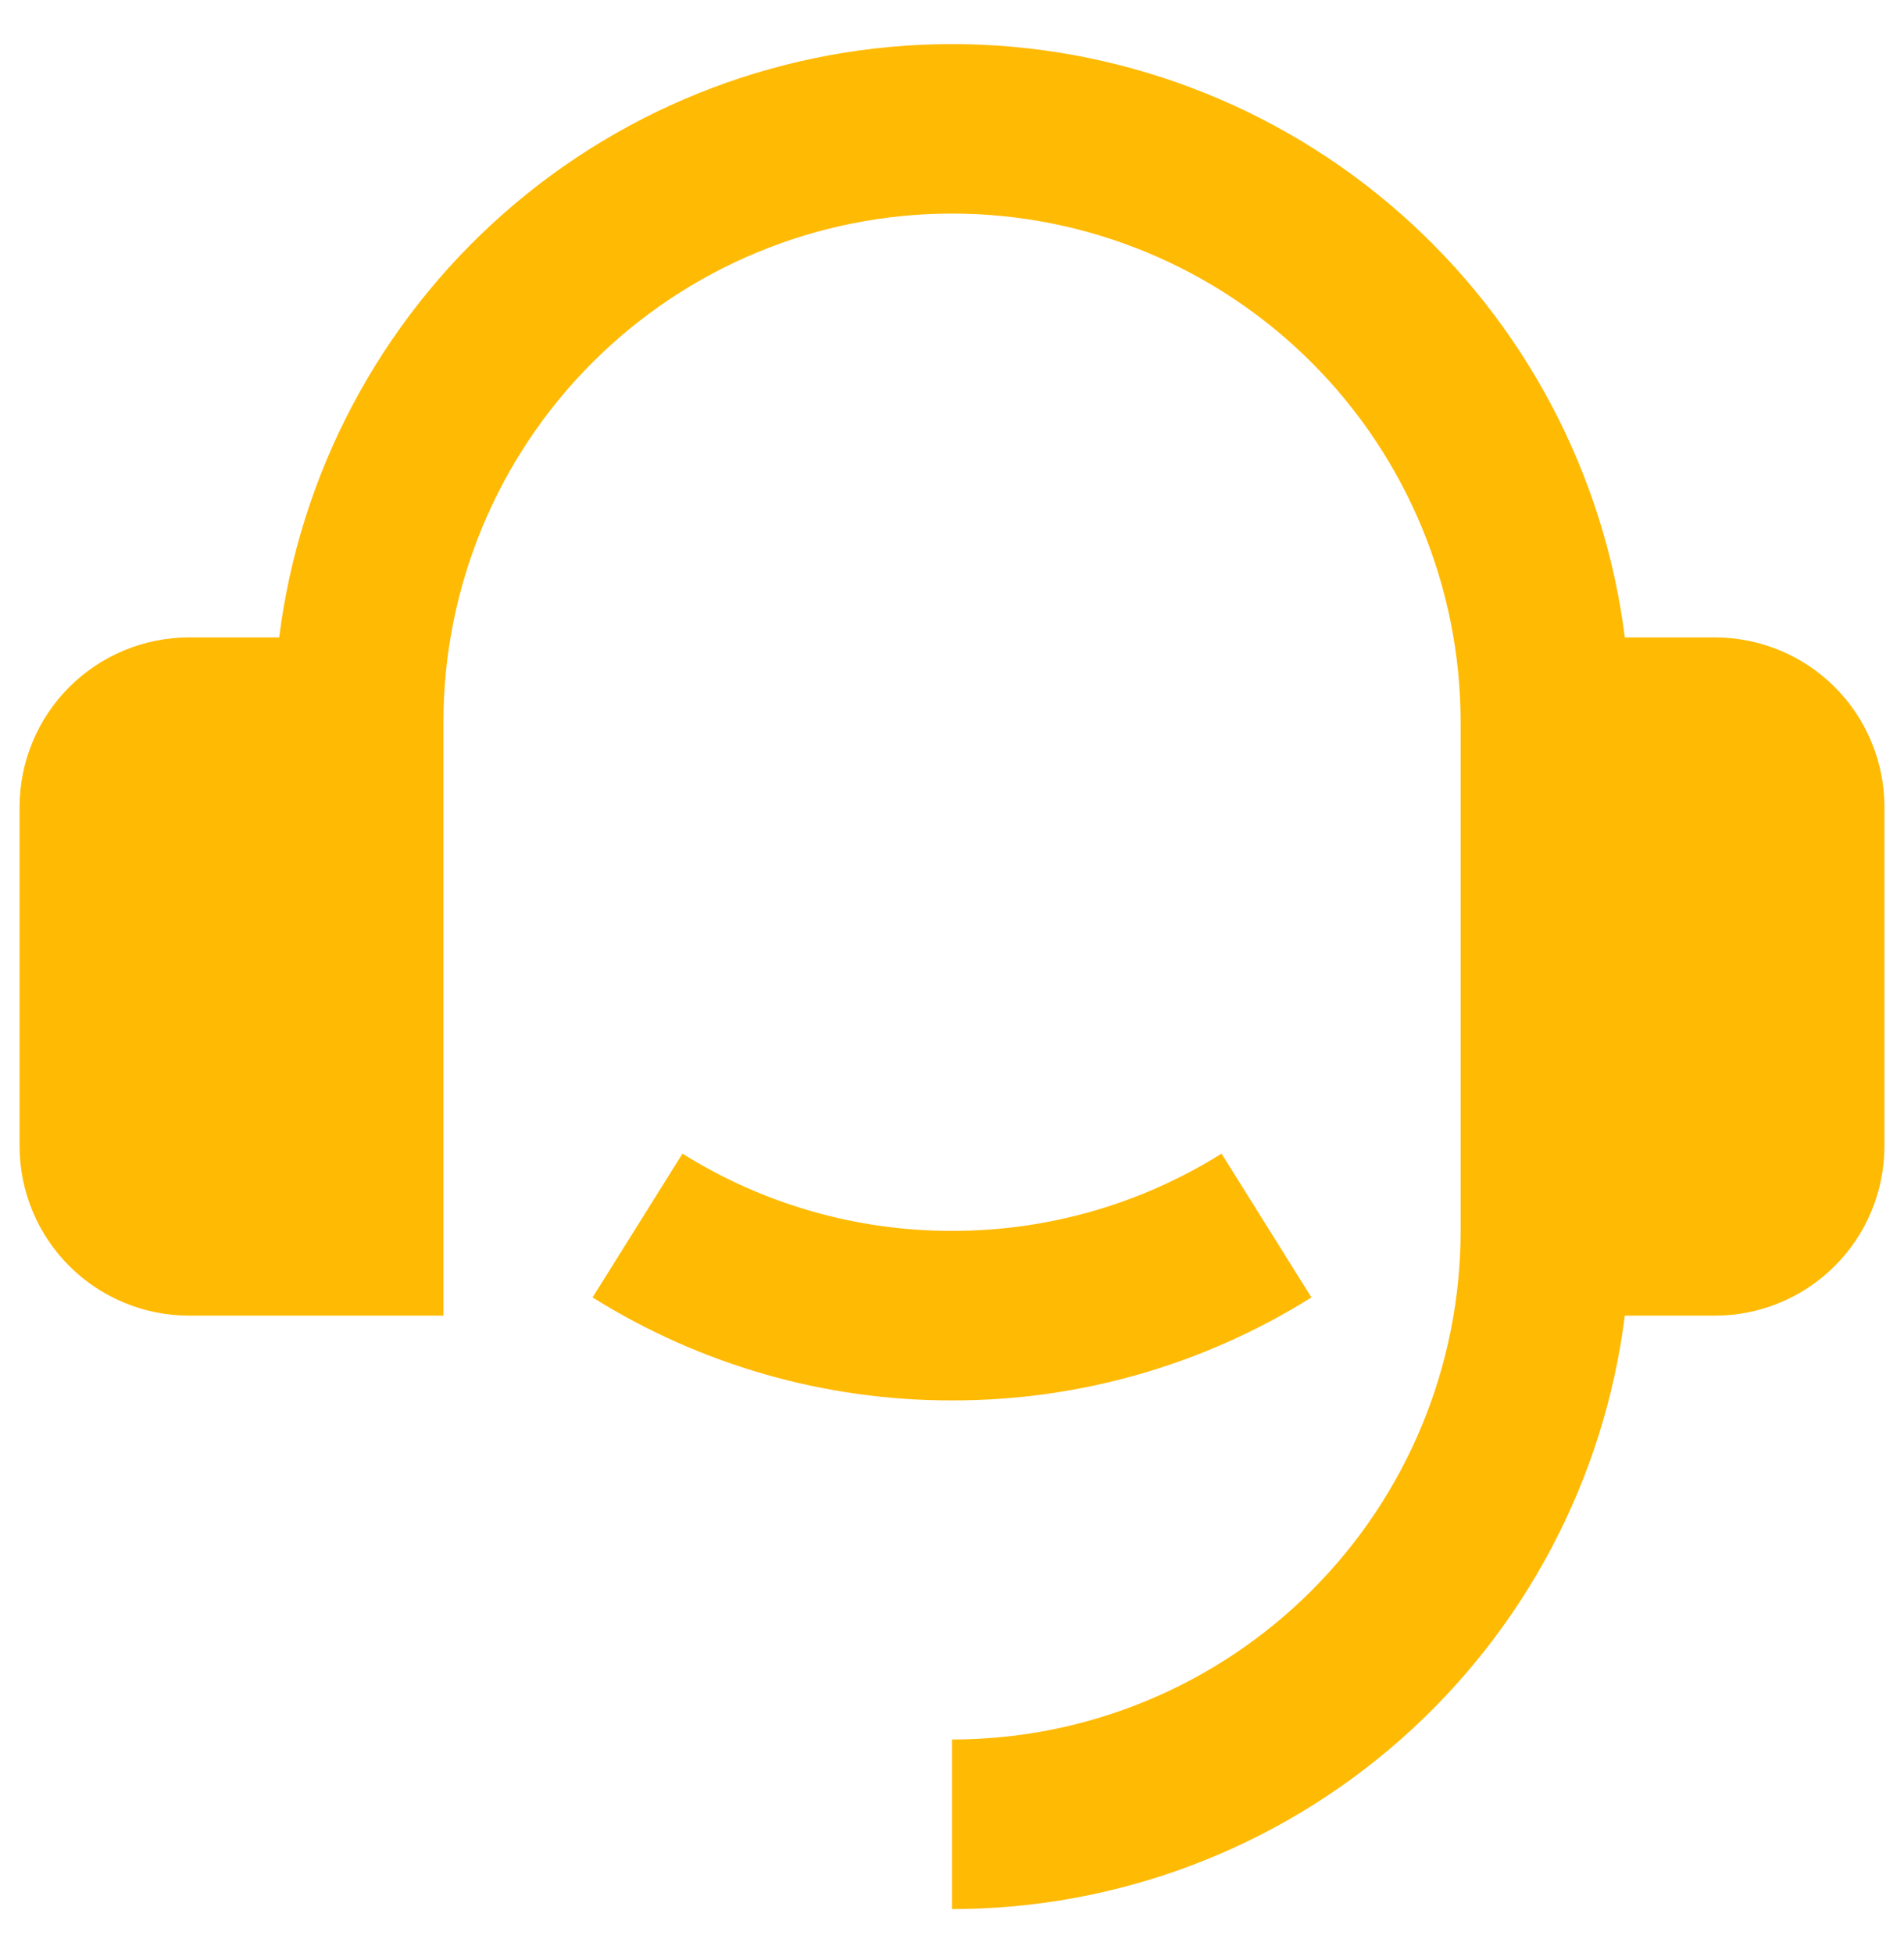<svg width="39" height="40" viewBox="0 0 39 40" fill="none" xmlns="http://www.w3.org/2000/svg">
<path d="M35.126 13.055C36.047 13.055 36.931 13.421 37.582 14.072C38.233 14.723 38.599 15.607 38.599 16.528V23.473C38.599 24.394 38.233 25.277 37.582 25.928C36.931 26.579 36.047 26.945 35.126 26.945H33.282C32.859 30.302 31.226 33.389 28.688 35.627C26.151 37.865 22.884 39.099 19.5 39.099V35.626C22.263 35.626 24.913 34.529 26.866 32.575C28.82 30.622 29.918 27.972 29.918 25.209V14.791C29.918 12.029 28.82 9.379 26.866 7.425C24.913 5.472 22.263 4.374 19.5 4.374C16.737 4.374 14.088 5.472 12.134 7.425C10.18 9.379 9.083 12.029 9.083 14.791V26.945H3.874C2.953 26.945 2.07 26.579 1.418 25.928C0.767 25.277 0.401 24.394 0.401 23.473V16.528C0.401 15.607 0.767 14.723 1.418 14.072C2.07 13.421 2.953 13.055 3.874 13.055H5.718C6.141 9.699 7.775 6.612 10.313 4.375C12.85 2.138 16.117 0.903 19.5 0.903C22.883 0.903 26.15 2.138 28.687 4.375C31.225 6.612 32.859 9.699 33.282 13.055H35.126ZM12.138 26.572L13.979 23.627C15.633 24.664 17.547 25.212 19.5 25.209C21.453 25.212 23.367 24.664 25.021 23.627L26.862 26.572C24.656 27.954 22.104 28.686 19.5 28.681C16.896 28.686 14.345 27.954 12.138 26.572Z" fill="#FFBA04"/>
</svg>
